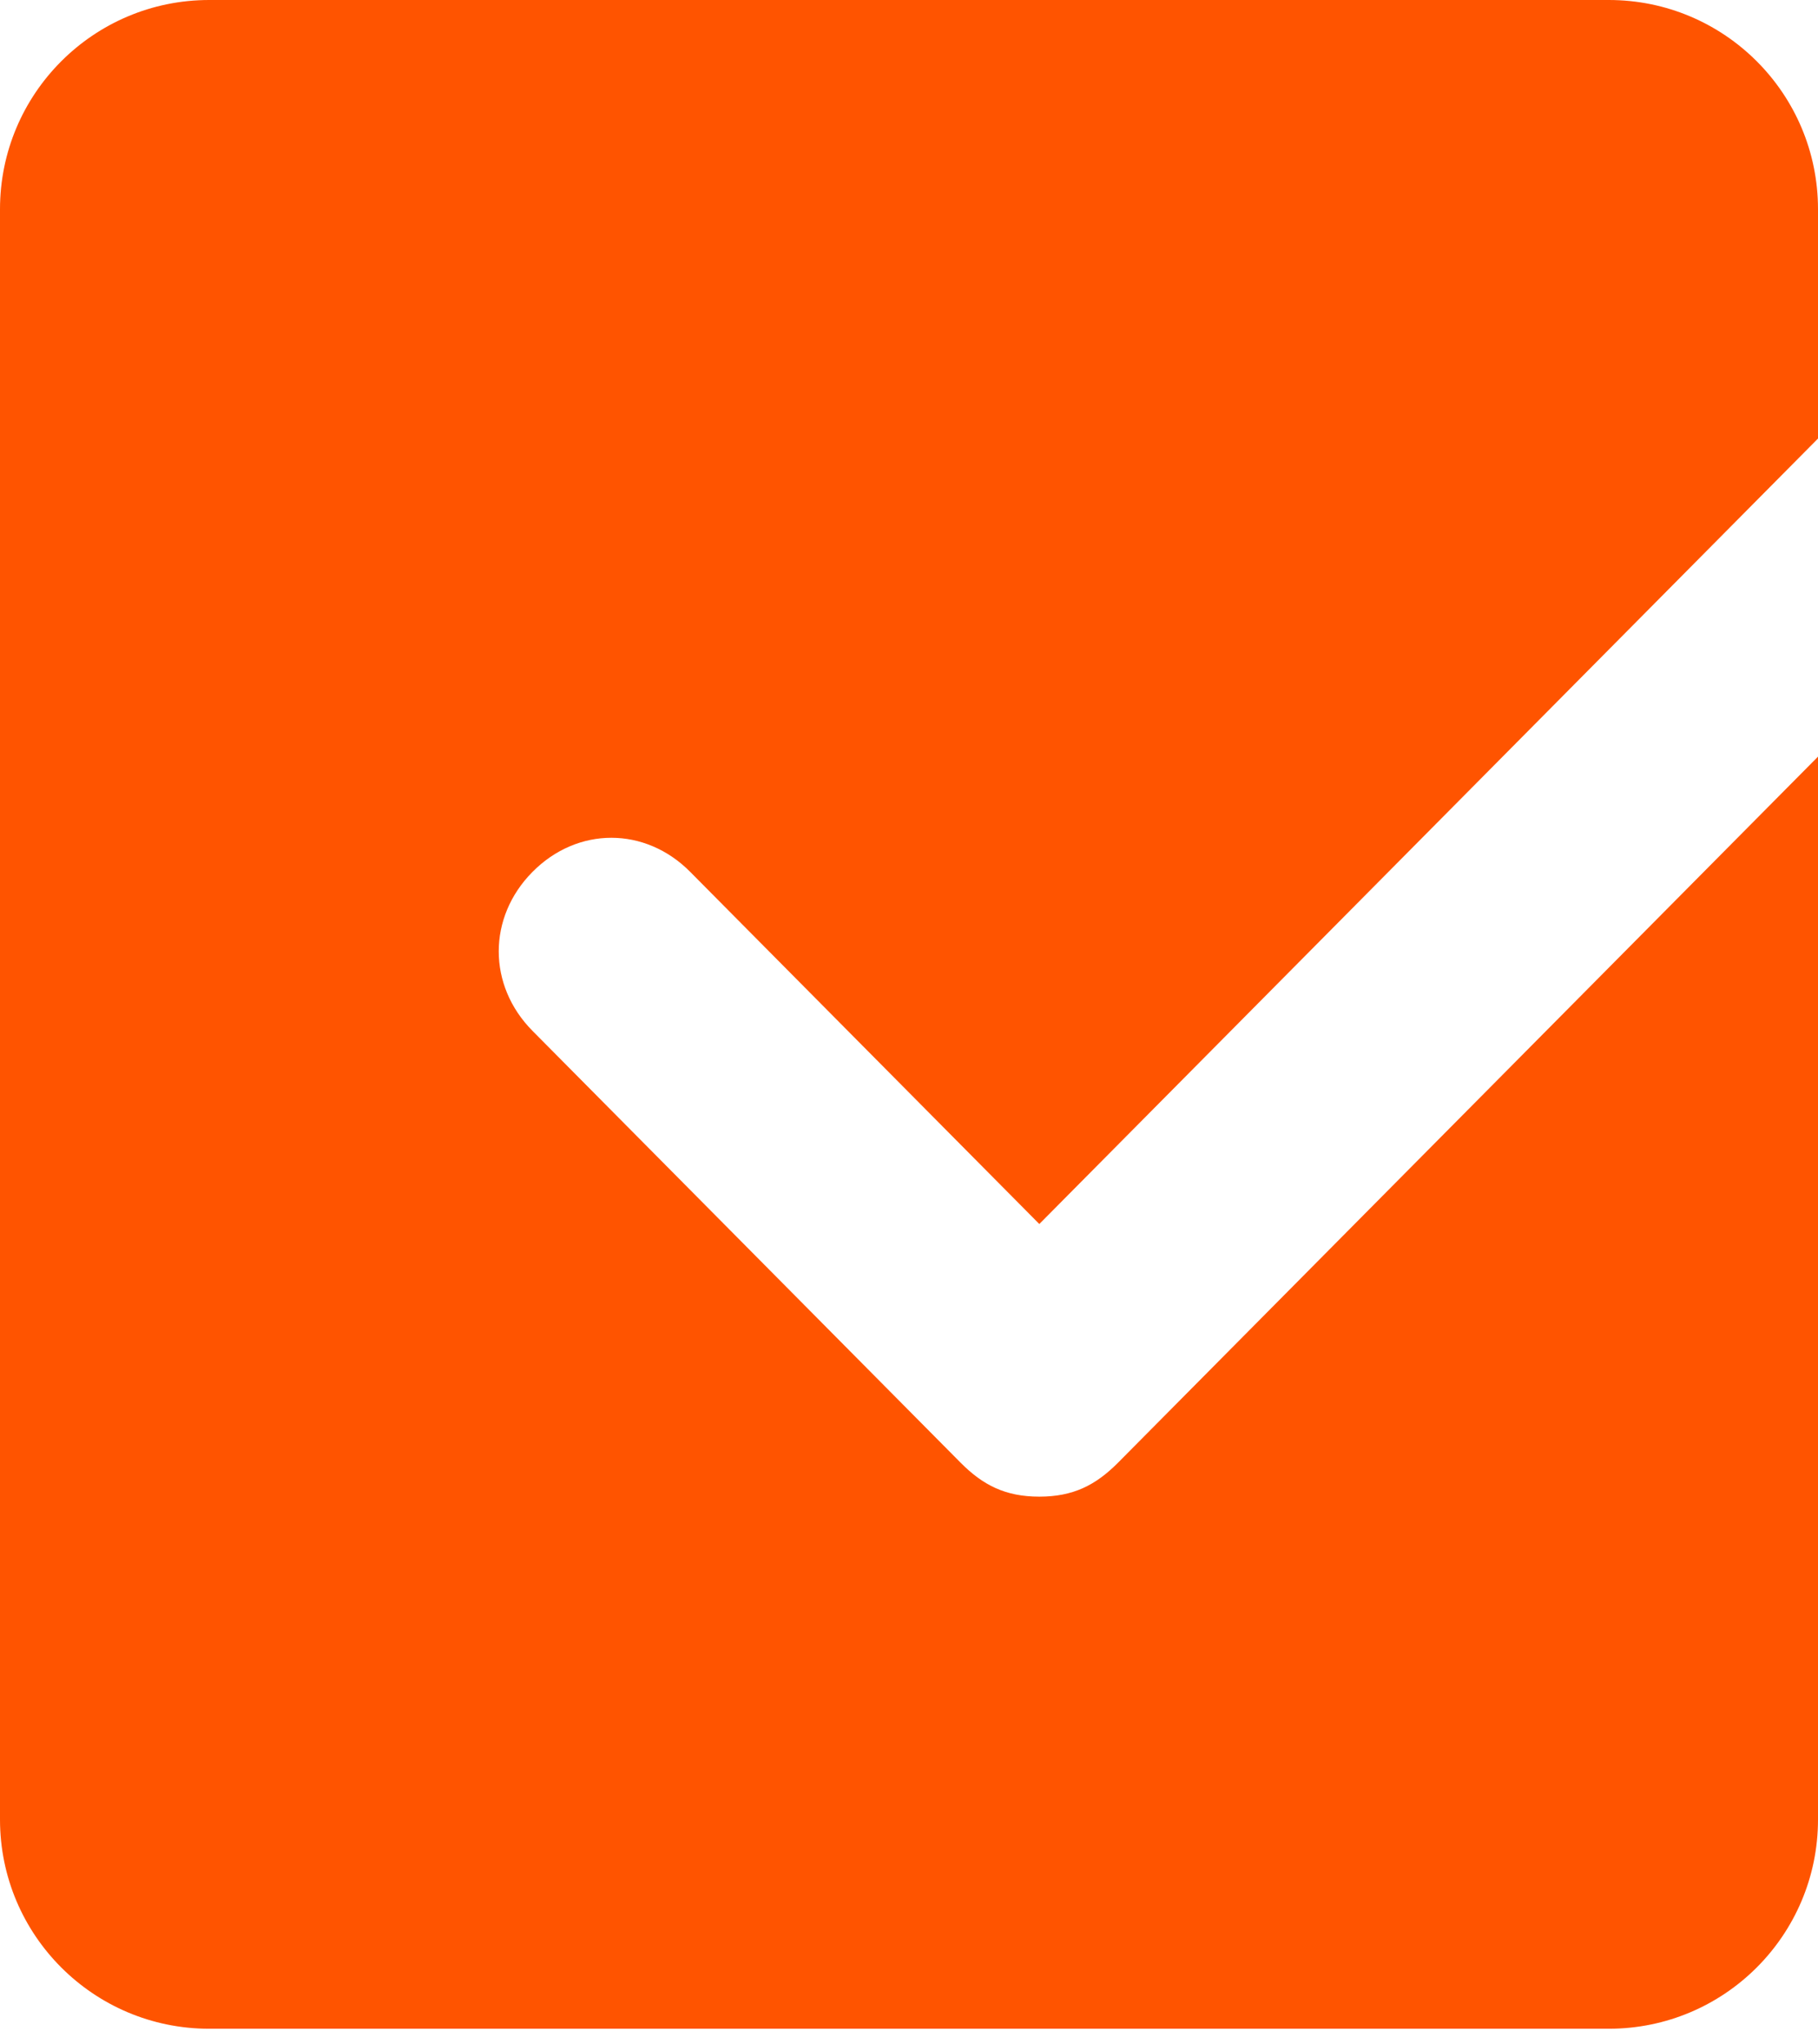<svg width="113" height="127" viewBox="0 0 113 127" fill="none" xmlns="http://www.w3.org/2000/svg">
<path d="M100 0C107.18 0 113 5.821 113 13.001V27.251L64.6 76.059L42.9 54.177C40.1 51.353 35.9 51.353 33.1 54.177C30.3 57 30.3 61.235 33.1 64.059L59.7 90.883C61.1 92.294 62.5 93 64.6 93C66.7 93 68.1 92.294 69.5 90.883L113 47.017V113.064C113 120.244 107.18 126.064 100 126.064H13C5.82 126.064 0 120.244 0 113.064V13.001C0 5.821 5.82 2.01323e-07 13 0H100Z" fill="#FF5400"/>
</svg>
